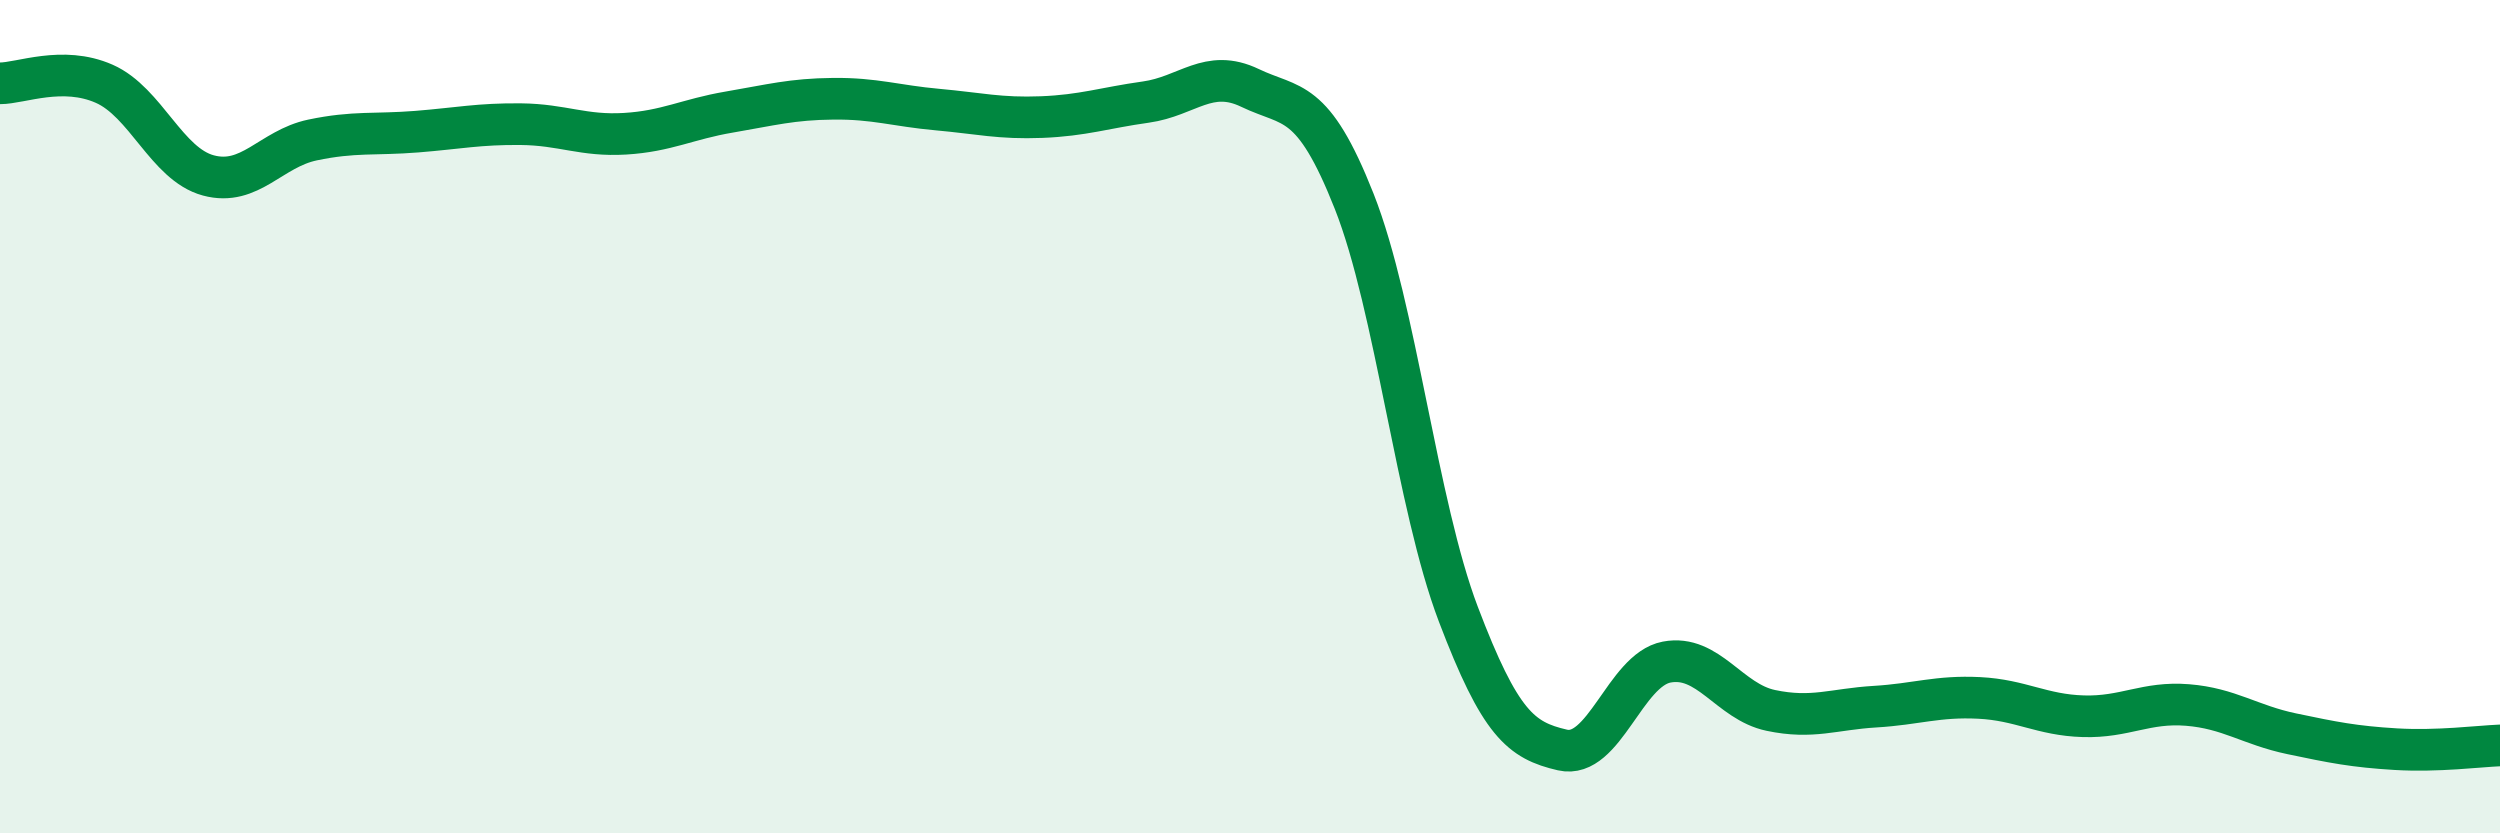 
    <svg width="60" height="20" viewBox="0 0 60 20" xmlns="http://www.w3.org/2000/svg">
      <path
        d="M 0,2 C 0.5,2 1.5,1.57 2.5,2.01 C 3.5,2.45 4,3.94 5,4.21 C 6,4.48 6.5,3.57 7.5,3.36 C 8.5,3.15 9,3.24 10,3.16 C 11,3.08 11.5,2.97 12.5,2.98 C 13.5,2.99 14,3.27 15,3.21 C 16,3.15 16.5,2.86 17.5,2.69 C 18.5,2.52 19,2.38 20,2.37 C 21,2.36 21.5,2.54 22.5,2.63 C 23.5,2.72 24,2.85 25,2.81 C 26,2.77 26.5,2.59 27.5,2.45 C 28.5,2.31 29,1.63 30,2.11 C 31,2.59 31.5,2.3 32.5,4.83 C 33.5,7.36 34,12.11 35,14.74 C 36,17.37 36.5,17.77 37.5,18 C 38.5,18.23 39,16.08 40,15.89 C 41,15.7 41.5,16.84 42.5,17.05 C 43.5,17.26 44,17.02 45,16.96 C 46,16.9 46.5,16.7 47.5,16.75 C 48.5,16.8 49,17.16 50,17.19 C 51,17.22 51.5,16.84 52.5,16.92 C 53.5,17 54,17.4 55,17.61 C 56,17.82 56.5,17.92 57.5,17.98 C 58.5,18.04 59.5,17.91 60,17.89L60 20L0 20Z"
        fill="#008740"
        opacity="0.1"
        stroke-linecap="round"
        stroke-linejoin="round"
      />
      <path
        d="M 0,2 C 0.5,2 1.5,1.57 2.5,2.01 C 3.5,2.45 4,3.94 5,4.21 C 6,4.48 6.5,3.57 7.5,3.36 C 8.5,3.15 9,3.24 10,3.16 C 11,3.08 11.5,2.97 12.5,2.98 C 13.5,2.99 14,3.27 15,3.21 C 16,3.15 16.5,2.86 17.5,2.69 C 18.5,2.52 19,2.38 20,2.37 C 21,2.36 21.5,2.54 22.5,2.63 C 23.5,2.72 24,2.85 25,2.81 C 26,2.77 26.5,2.59 27.5,2.45 C 28.5,2.31 29,1.63 30,2.11 C 31,2.59 31.5,2.3 32.5,4.83 C 33.5,7.36 34,12.11 35,14.74 C 36,17.37 36.5,17.77 37.5,18 C 38.5,18.23 39,16.08 40,15.89 C 41,15.7 41.5,16.84 42.5,17.05 C 43.5,17.26 44,17.02 45,16.96 C 46,16.9 46.5,16.7 47.5,16.75 C 48.5,16.8 49,17.16 50,17.19 C 51,17.22 51.5,16.84 52.5,16.92 C 53.5,17 54,17.4 55,17.61 C 56,17.82 56.5,17.92 57.5,17.98 C 58.5,18.04 59.5,17.91 60,17.89"
        stroke="#008740"
        stroke-width="1"
        fill="none"
        stroke-linecap="round"
        stroke-linejoin="round"
      />
    </svg>
  